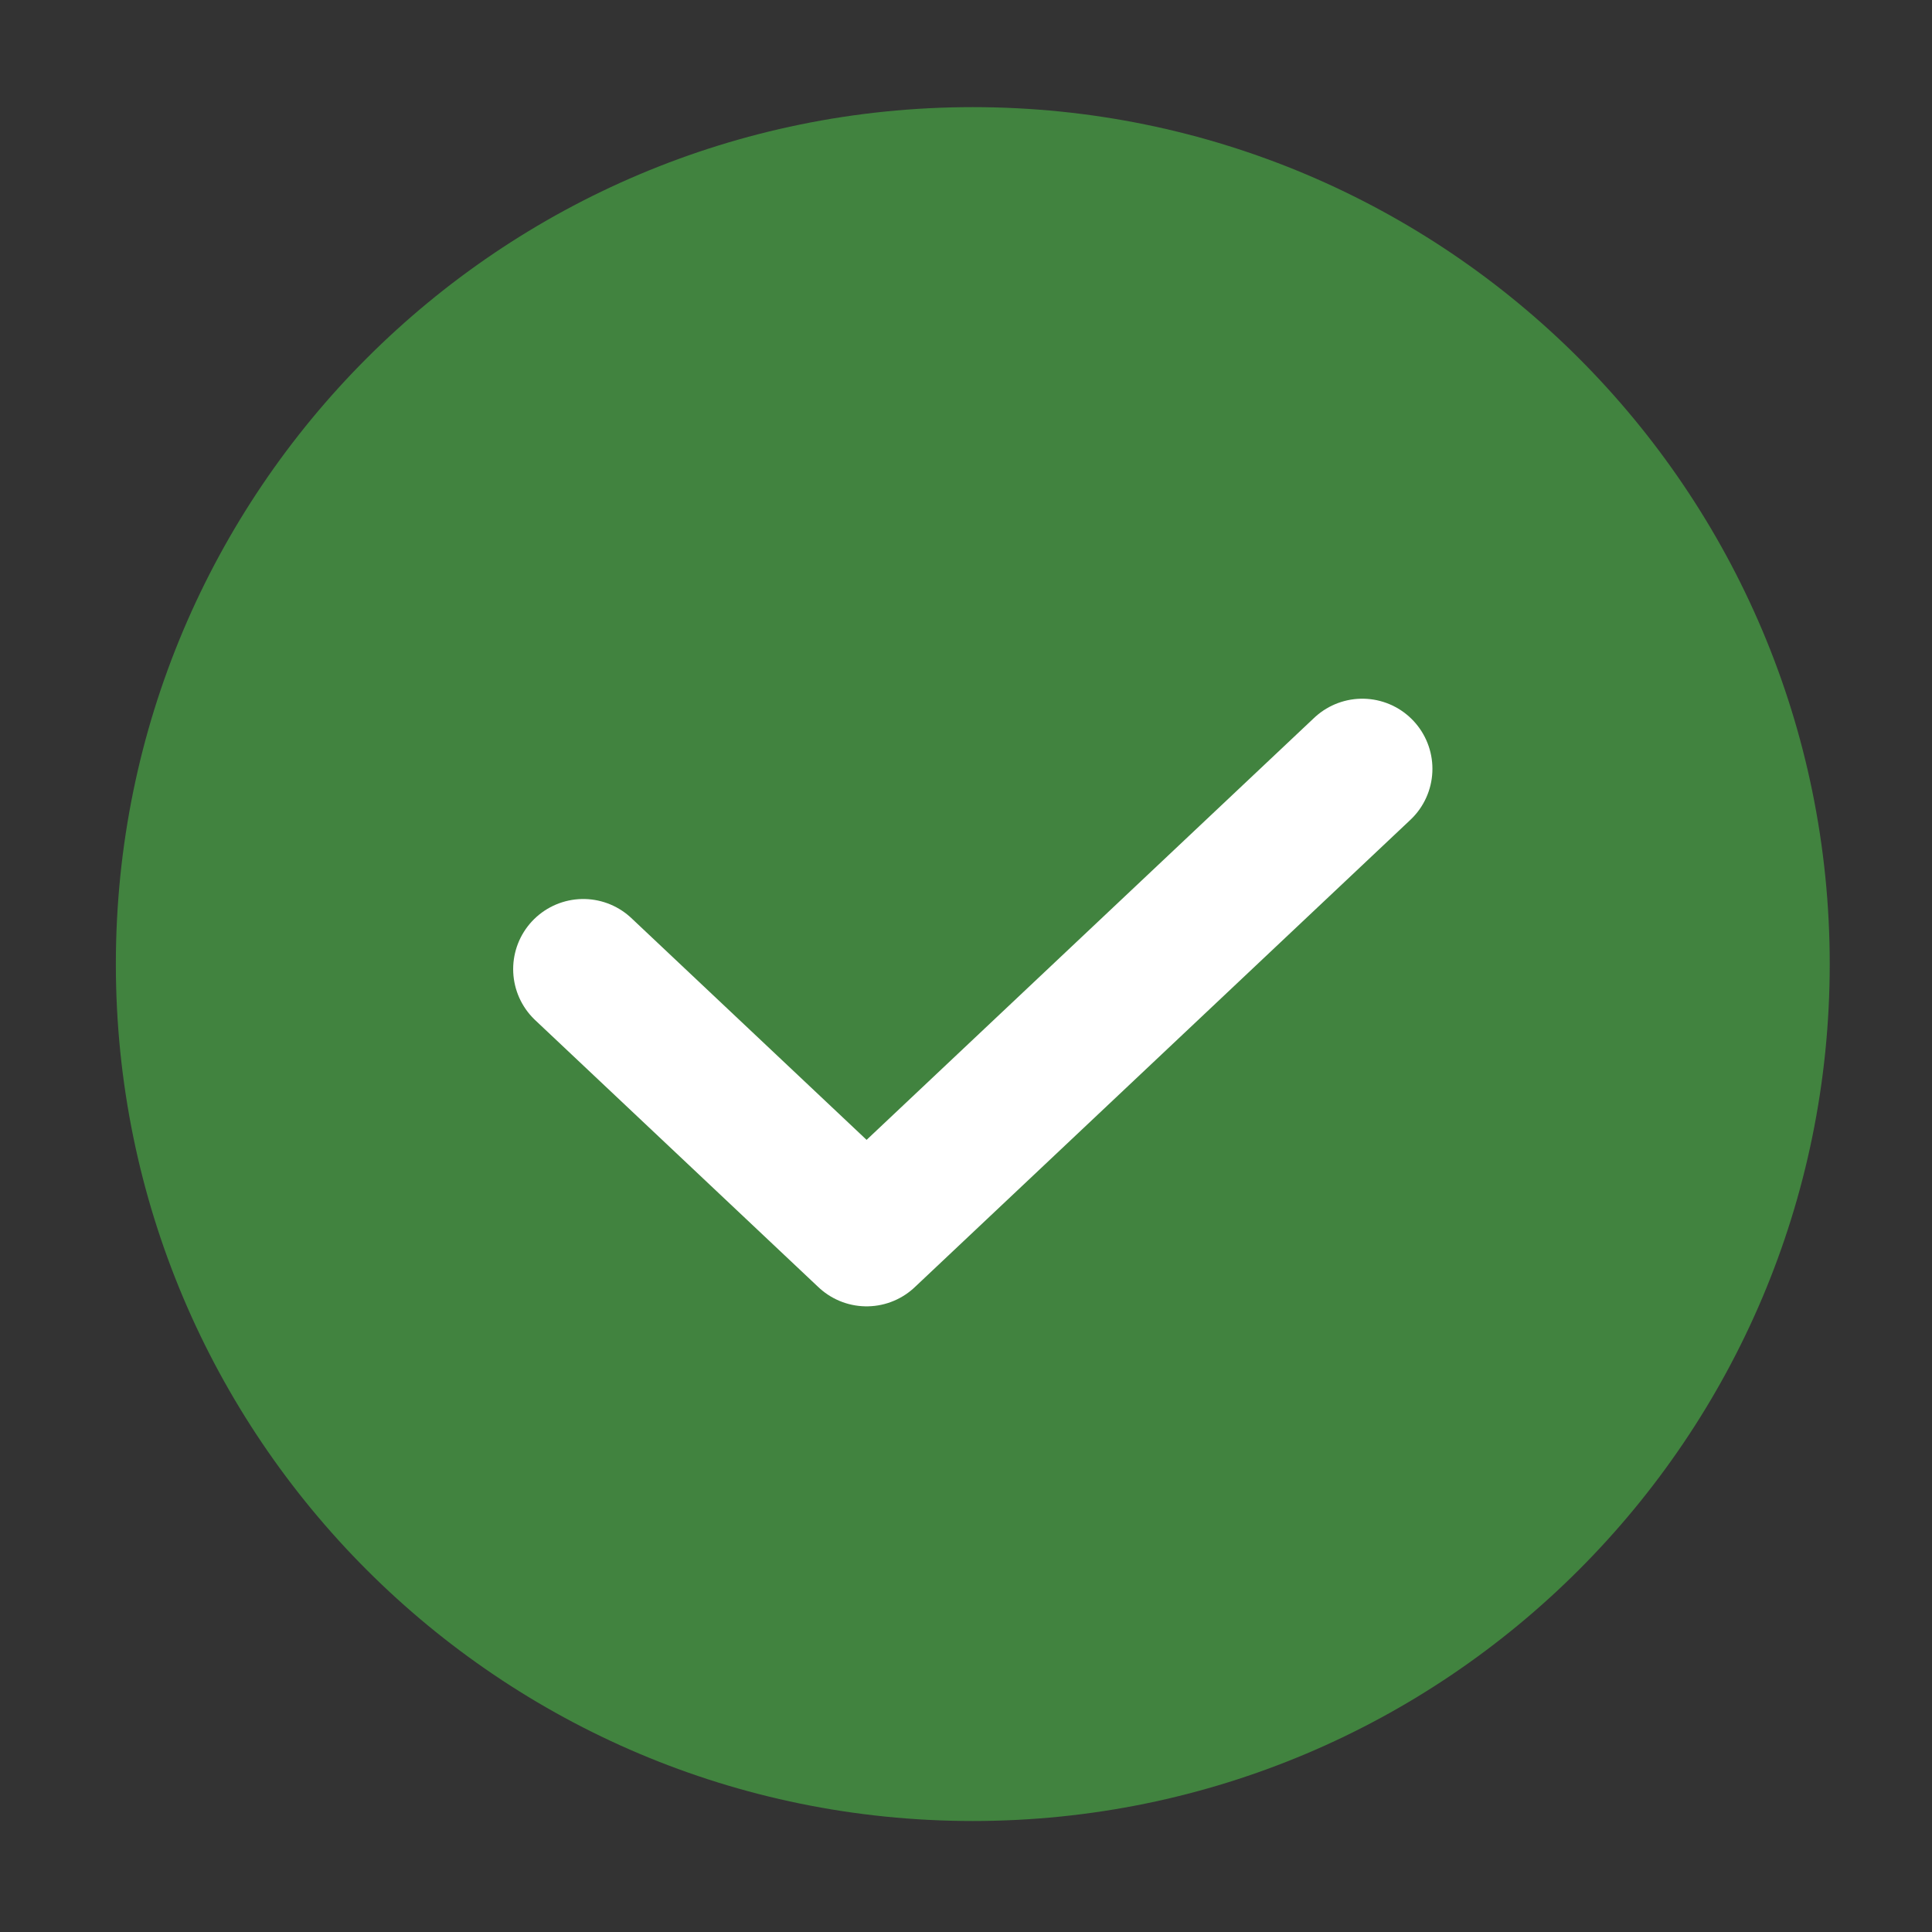 <svg width="31" height="31" viewBox="0 0 31 31" fill="none" xmlns="http://www.w3.org/2000/svg">
<rect x="0" y="0" width="31" height="31" fill="#333333" stroke="none"/>
<path d="M1.859 15.469C1.859 7.875 8.015 1.719 15.609 1.719C23.203 1.719 29.359 7.875 29.359 15.469C29.359 23.063 23.203 29.219 15.609 29.219C8.015 29.219 1.859 23.063 1.859 15.469Z" fill="#41833F"/>
<path d="M9.359 15.55L13.905 19.836L21.859 12.336" stroke="white" stroke-width="2.25" stroke-linecap="round" stroke-linejoin="round"/>
</svg>
